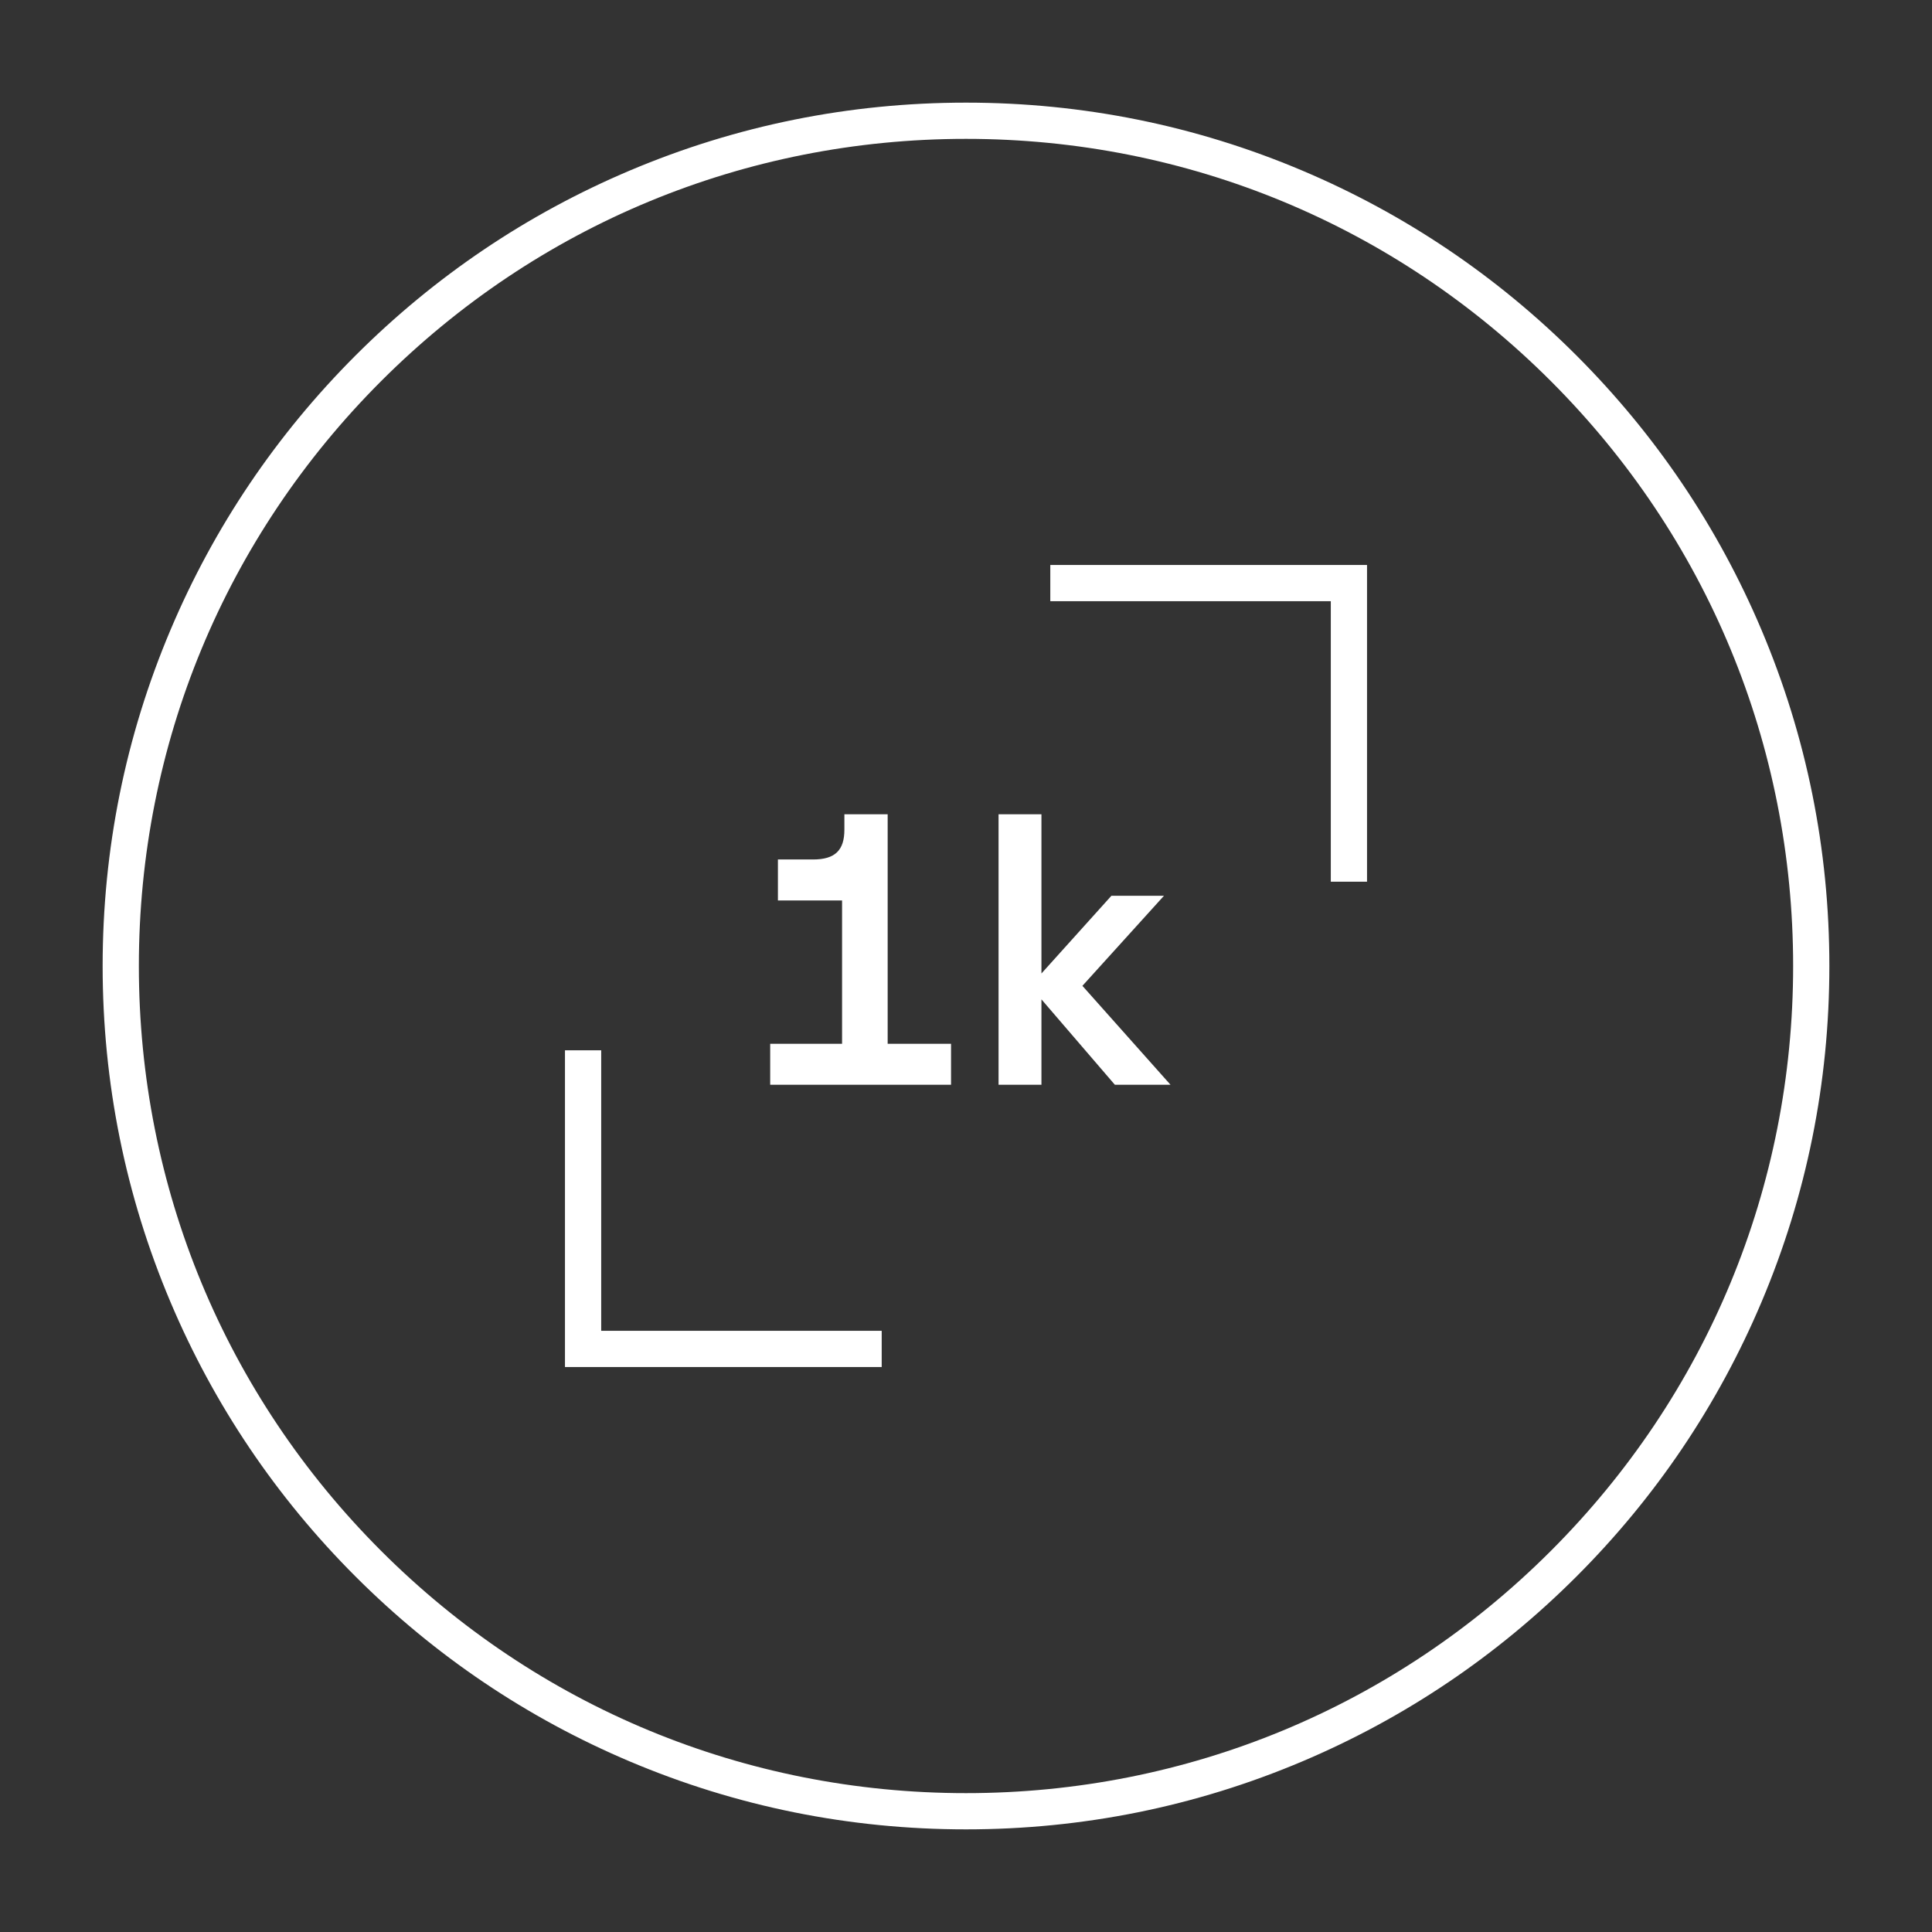 <?xml version="1.0" encoding="UTF-8"?>
<svg xmlns="http://www.w3.org/2000/svg" id="MM_Icons_Pfad" viewBox="0 0 800 800">
  <rect x="0" y="0" width="800" height="800" fill="#333333" stroke="none"/>
  <defs>
    <style>.cls-1{fill:#fff;}</style>
  </defs>
  <path class="cls-1" d="M729.403,260.843c-18.006-42.572-43.782-80.804-76.612-113.634s-71.061-58.605-113.633-76.611c-44.079-18.645-90.898-28.098-139.157-28.098s-95.078,9.453-139.157,28.098c-42.572,18.006-80.804,43.782-113.634,76.611-32.829,32.83-58.605,71.061-76.611,113.634-18.645,44.079-28.098,90.898-28.098,139.157s9.453,95.078,28.098,139.157c18.006,42.571,43.782,80.804,76.611,113.633s71.061,58.606,113.634,76.612c44.079,18.645,90.898,28.098,139.157,28.098s95.078-9.453,139.157-28.098c42.571-18.006,80.804-43.782,113.633-76.612,32.83-32.829,58.606-71.061,76.612-113.633,18.645-44.079,28.098-90.898,28.098-139.157s-9.453-95.078-28.098-139.157Zm-87.219,381.341c-64.689,64.69-150.699,100.316-242.184,100.316s-177.494-35.626-242.185-100.316S57.5,491.485,57.5,400s35.626-177.494,100.315-242.185c64.69-64.689,150.699-100.315,242.185-100.315s177.494,35.626,242.184,100.315,100.316,150.699,100.316,242.185-35.626,177.494-100.316,242.184Z"></path>
  <polygon class="cls-1" points="434.91 248.943 551.057 248.943 551.057 365.09 566.057 365.09 566.057 233.943 434.91 233.943 434.91 248.943"></polygon>
  <polygon class="cls-1" points="248.943 434.91 233.943 434.91 233.943 566.057 365.09 566.057 365.09 551.057 248.943 551.057 248.943 434.91"></polygon>
  <path class="cls-1" d="M367.563,337.172h-17.92v6.4c0,8.48-3.84,12.32-12.961,12.32h-14.56v16.961h26.561v59.361h-29.761v16.96h74.882v-16.96h-26.241v-95.043Z"></path>
  <polygon class="cls-1" points="481.961 370.933 460.201 370.933 431.24 403.094 431.24 337.172 413.48 337.172 413.48 449.175 431.24 449.175 431.24 413.815 461.641 449.175 484.681 449.175 448.201 408.214 481.961 370.933"></polygon>
</svg>
